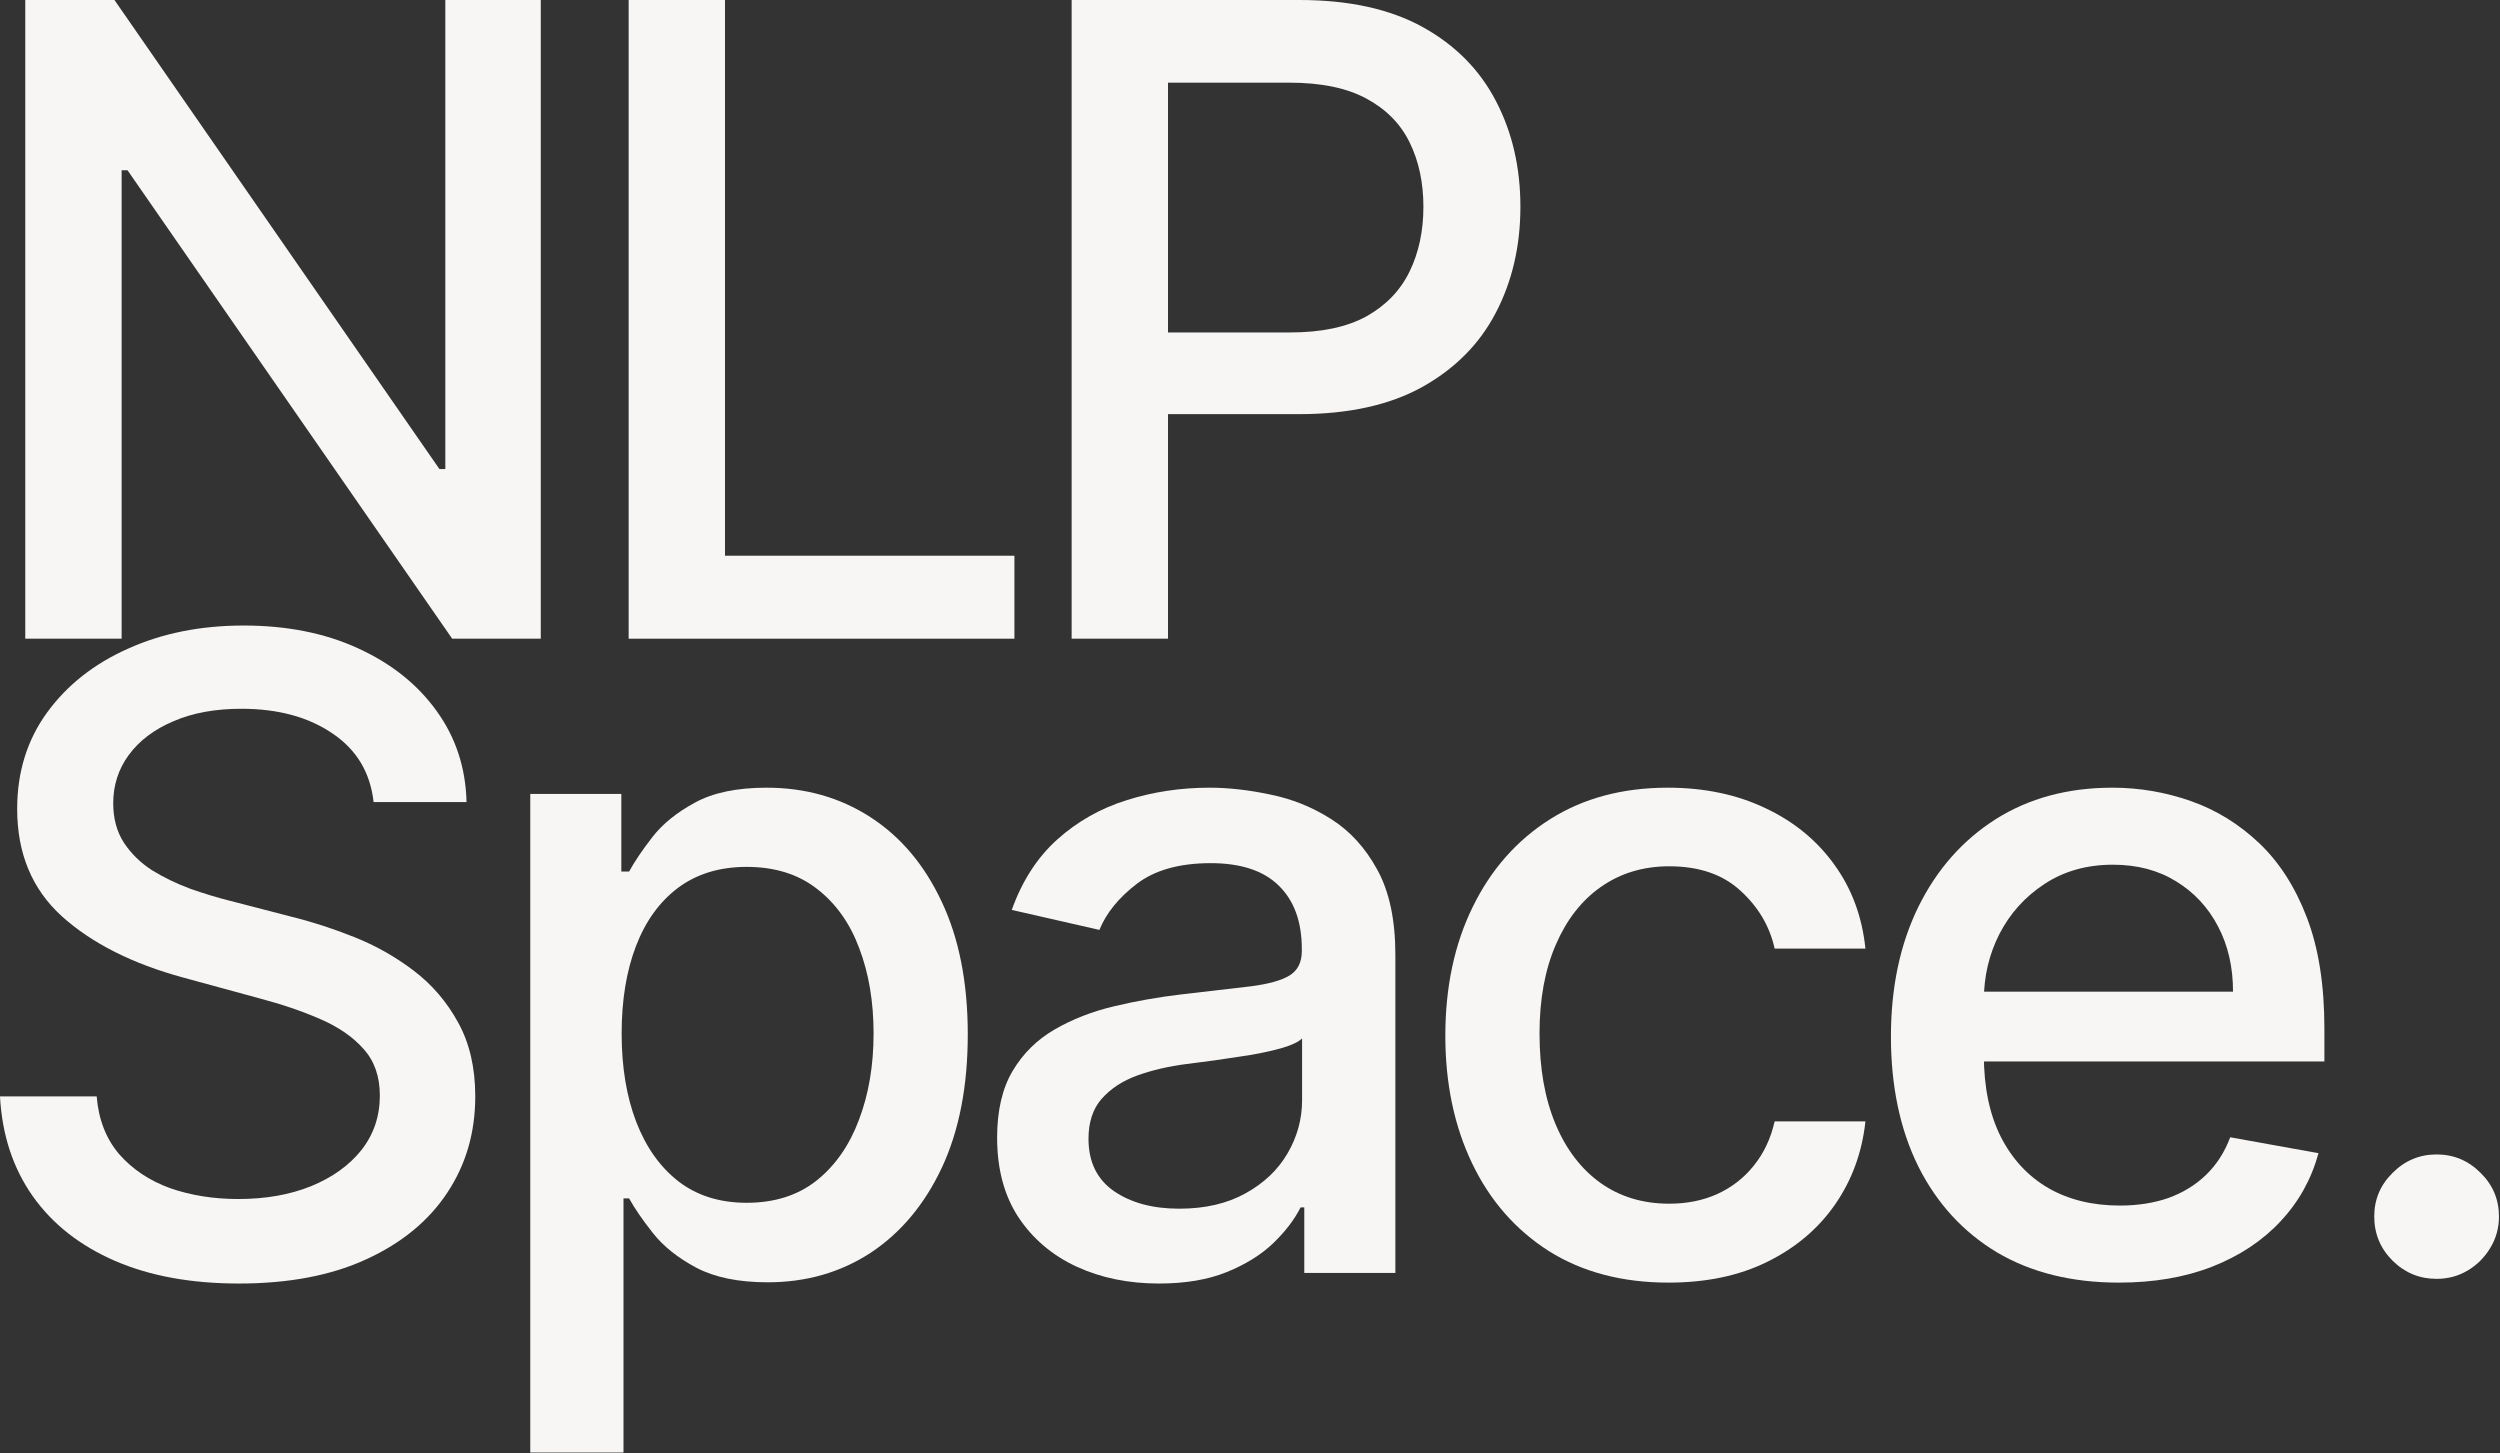 <?xml version="1.0" encoding="UTF-8"?> <svg xmlns="http://www.w3.org/2000/svg" viewBox="0 0 63.039 36.644" fill="none"><rect x="0" y="0" width="63.039" height="36.644" fill="#333333" stroke="none"/><path d="M13.636 0V16.105H11.402L3.216 4.294H3.067V16.105H0.637V0H2.886L11.08 11.827H11.229V0H13.636Z" fill="#F7F6F5"></path><path d="M15.852 16.105V0H18.281V14.013H25.579V16.105H15.852Z" fill="#F7F6F5"></path><path d="M27.022 16.105V0H32.763C34.016 0 35.054 0.228 35.877 0.684C36.7 1.14 37.316 1.764 37.725 2.556C38.134 3.342 38.338 4.228 38.338 5.214C38.338 6.204 38.131 7.096 37.717 7.887C37.308 8.674 36.689 9.297 35.861 9.759C35.038 10.215 34.002 10.443 32.755 10.443H28.807V8.383H32.535C33.326 8.383 33.968 8.246 34.461 7.974C34.954 7.696 35.316 7.318 35.546 6.841C35.777 6.364 35.892 5.822 35.892 5.214C35.892 4.605 35.777 4.066 35.546 3.594C35.316 3.122 34.951 2.752 34.453 2.485C33.961 2.218 33.311 2.084 32.503 2.084H29.452V16.105H27.022Z" fill="#F7F6F5"></path><path d="M9.421 20.224C9.337 19.479 8.991 18.903 8.383 18.494C7.775 18.079 7.009 17.872 6.086 17.872C5.426 17.872 4.855 17.977 4.372 18.187C3.89 18.391 3.515 18.674 3.248 19.036C2.986 19.393 2.855 19.799 2.855 20.255C2.855 20.638 2.944 20.968 3.122 21.246C3.305 21.524 3.544 21.757 3.837 21.946C4.136 22.129 4.456 22.284 4.797 22.41C5.138 22.53 5.465 22.63 5.78 22.709L7.353 23.117C7.866 23.243 8.393 23.414 8.933 23.629C9.473 23.844 9.974 24.127 10.435 24.478C10.896 24.829 11.269 25.264 11.552 25.783C11.84 26.302 11.984 26.923 11.984 27.647C11.984 28.559 11.748 29.369 11.277 30.077C10.81 30.784 10.131 31.343 9.24 31.752C8.354 32.161 7.282 32.365 6.024 32.365C4.818 32.365 3.775 32.174 2.894 31.791C2.013 31.408 1.324 30.866 0.826 30.163C0.328 29.456 0.052 28.617 0 27.647H2.438C2.485 28.229 2.674 28.714 3.004 29.102C3.339 29.484 3.767 29.77 4.286 29.959C4.81 30.142 5.384 30.234 6.008 30.234C6.695 30.234 7.305 30.127 7.84 29.912C8.38 29.691 8.805 29.387 9.114 28.999C9.423 28.606 9.578 28.148 9.578 27.623C9.578 27.146 9.442 26.756 9.169 26.452C8.902 26.148 8.537 25.896 8.076 25.697C7.62 25.497 7.104 25.322 6.527 25.17L4.624 24.651C3.334 24.3 2.312 23.783 1.557 23.102C0.807 22.42 0.433 21.518 0.433 20.397C0.433 19.469 0.684 18.659 1.187 17.967C1.691 17.275 2.372 16.737 3.232 16.355C4.092 15.967 5.062 15.773 6.142 15.773C7.232 15.773 8.194 15.964 9.027 16.347C9.866 16.73 10.527 17.256 11.009 17.927C11.491 18.593 11.743 19.359 11.764 20.224H9.421Z" fill="#F7F6F5"></path><path d="M13.371 36.627V20.019H15.667V21.977H15.863C16 21.726 16.196 21.435 16.453 21.104C16.71 20.774 17.066 20.486 17.523 20.239C17.979 19.988 18.582 19.862 19.331 19.862C20.306 19.862 21.177 20.108 21.942 20.601C22.707 21.094 23.308 21.804 23.743 22.732C24.183 23.66 24.403 24.777 24.403 26.082C24.403 27.387 24.186 28.507 23.751 29.44C23.315 30.368 22.718 31.083 21.958 31.587C21.197 32.085 20.33 32.334 19.355 32.334C18.621 32.334 18.021 32.21 17.554 31.964C17.093 31.718 16.731 31.429 16.469 31.099C16.207 30.769 16.005 30.475 15.863 30.218H15.722V36.627H13.371ZM15.675 26.059C15.675 26.908 15.798 27.652 16.044 28.292C16.291 28.931 16.647 29.432 17.114 29.794C17.58 30.15 18.152 30.329 18.828 30.329C19.53 30.329 20.118 30.142 20.589 29.77C21.061 29.393 21.418 28.882 21.659 28.237C21.905 27.592 22.028 26.866 22.028 26.059C22.028 25.262 21.908 24.546 21.667 23.912C21.431 23.277 21.074 22.777 20.597 22.41C20.125 22.043 19.536 21.859 18.828 21.859C18.146 21.859 17.57 22.035 17.098 22.386C16.631 22.737 16.277 23.228 16.036 23.857C15.795 24.486 15.675 25.22 15.675 26.059Z" fill="#F7F6F5"></path><path d="M29.224 32.365C28.459 32.365 27.767 32.224 27.148 31.94C26.529 31.652 26.039 31.235 25.678 30.69C25.321 30.145 25.143 29.477 25.143 28.685C25.143 28.003 25.274 27.442 25.536 27.002C25.798 26.562 26.152 26.213 26.598 25.956C27.043 25.699 27.541 25.505 28.092 25.374C28.642 25.243 29.203 25.144 29.774 25.076C30.498 24.992 31.085 24.923 31.536 24.871C31.987 24.813 32.314 24.722 32.519 24.596C32.723 24.47 32.826 24.266 32.826 23.982V23.927C32.826 23.241 32.632 22.709 32.244 22.331C31.861 21.954 31.29 21.765 30.529 21.765C29.738 21.765 29.114 21.941 28.658 22.292C28.207 22.638 27.895 23.023 27.722 23.448L25.512 22.944C25.775 22.211 26.157 21.618 26.661 21.167C27.169 20.711 27.753 20.381 28.414 20.176C29.075 19.967 29.769 19.862 30.498 19.862C30.98 19.862 31.491 19.92 32.031 20.035C32.576 20.145 33.085 20.349 33.557 20.648C34.034 20.947 34.425 21.374 34.729 21.93C35.033 22.481 35.185 23.196 35.185 24.077V32.098H32.888V30.446H32.794C32.642 30.75 32.414 31.049 32.11 31.343C31.806 31.636 31.415 31.88 30.938 32.074C30.461 32.268 29.89 32.365 29.224 32.365ZM29.735 30.478C30.385 30.478 30.941 30.349 31.402 30.093C31.869 29.836 32.223 29.5 32.464 29.086C32.71 28.667 32.833 28.218 32.833 27.741V26.184C32.75 26.268 32.587 26.347 32.346 26.42C32.11 26.488 31.84 26.549 31.536 26.601C31.232 26.648 30.936 26.693 30.647 26.735C30.359 26.771 30.118 26.803 29.924 26.829C29.468 26.887 29.051 26.984 28.674 27.12C28.301 27.256 28.003 27.453 27.777 27.71C27.557 27.961 27.447 28.297 27.447 28.716C27.447 29.298 27.662 29.739 28.092 30.037C28.522 30.331 29.069 30.478 29.735 30.478Z" fill="#F7F6F5"></path><path d="M42.075 32.342C40.906 32.342 39.9 32.077 39.056 31.547C38.217 31.012 37.572 30.276 37.122 29.338C36.671 28.399 36.445 27.325 36.445 26.114C36.445 24.887 36.676 23.804 37.137 22.866C37.598 21.922 38.249 21.186 39.087 20.656C39.926 20.127 40.914 19.862 42.052 19.862C42.969 19.862 43.787 20.032 44.505 20.373C45.224 20.709 45.803 21.18 46.243 21.788C46.689 22.397 46.954 23.107 47.038 23.92H44.749C44.623 23.353 44.335 22.866 43.884 22.457C43.439 22.048 42.841 21.844 42.091 21.844C41.436 21.844 40.862 22.017 40.369 22.363C39.882 22.703 39.502 23.191 39.229 23.825C38.956 24.454 38.82 25.199 38.82 26.059C38.82 26.939 38.954 27.699 39.221 28.339C39.488 28.979 39.866 29.474 40.353 29.825C40.846 30.177 41.425 30.352 42.091 30.352C42.537 30.352 42.941 30.271 43.302 30.108C43.669 29.941 43.976 29.702 44.222 29.393C44.474 29.083 44.65 28.711 44.749 28.276H47.038C46.954 29.057 46.699 29.754 46.275 30.368C45.85 30.981 45.281 31.463 44.568 31.815C43.86 32.166 43.03 32.342 42.075 32.342Z" fill="#F7F6F5"></path><path d="M53.429 32.342C52.239 32.342 51.214 32.087 50.354 31.579C49.5 31.065 48.839 30.344 48.373 29.416C47.911 28.483 47.681 27.39 47.681 26.137C47.681 24.9 47.911 23.809 48.373 22.866C48.839 21.922 49.489 21.186 50.323 20.656C51.162 20.127 52.142 19.862 53.264 19.862C53.945 19.862 54.606 19.975 55.246 20.2C55.885 20.425 56.459 20.779 56.968 21.262C57.476 21.744 57.877 22.37 58.171 23.141C58.464 23.906 58.611 24.837 58.611 25.933V26.766H49.01V25.005H56.307C56.307 24.386 56.181 23.838 55.93 23.361C55.678 22.879 55.324 22.499 54.868 22.221C54.417 21.943 53.888 21.804 53.28 21.804C52.619 21.804 52.042 21.967 51.55 22.292C51.062 22.612 50.685 23.031 50.417 23.55C50.155 24.064 50.024 24.622 50.024 25.225V26.601C50.024 27.408 50.166 28.095 50.449 28.661C50.737 29.227 51.138 29.66 51.652 29.959C52.166 30.253 52.766 30.399 53.453 30.399C53.898 30.399 54.305 30.336 54.672 30.21C55.038 30.079 55.356 29.885 55.623 29.629C55.89 29.372 56.095 29.055 56.236 28.677L58.462 29.078C58.283 29.734 57.964 30.308 57.502 30.8C57.046 31.288 56.472 31.668 55.78 31.94C55.093 32.208 54.31 32.342 53.429 32.342Z" fill="#F7F6F5"></path><path d="M61.44 32.247C61.011 32.247 60.641 32.095 60.332 31.791C60.022 31.482 59.868 31.11 59.868 30.674C59.868 30.245 60.022 29.878 60.332 29.574C60.641 29.264 61.011 29.11 61.44 29.11C61.87 29.11 62.24 29.264 62.549 29.574C62.858 29.878 63.013 30.245 63.013 30.674C63.013 30.963 62.94 31.228 62.793 31.469C62.651 31.705 62.463 31.893 62.227 32.035C61.991 32.176 61.729 32.247 61.44 32.247Z" fill="#F7F6F5"></path></svg> 